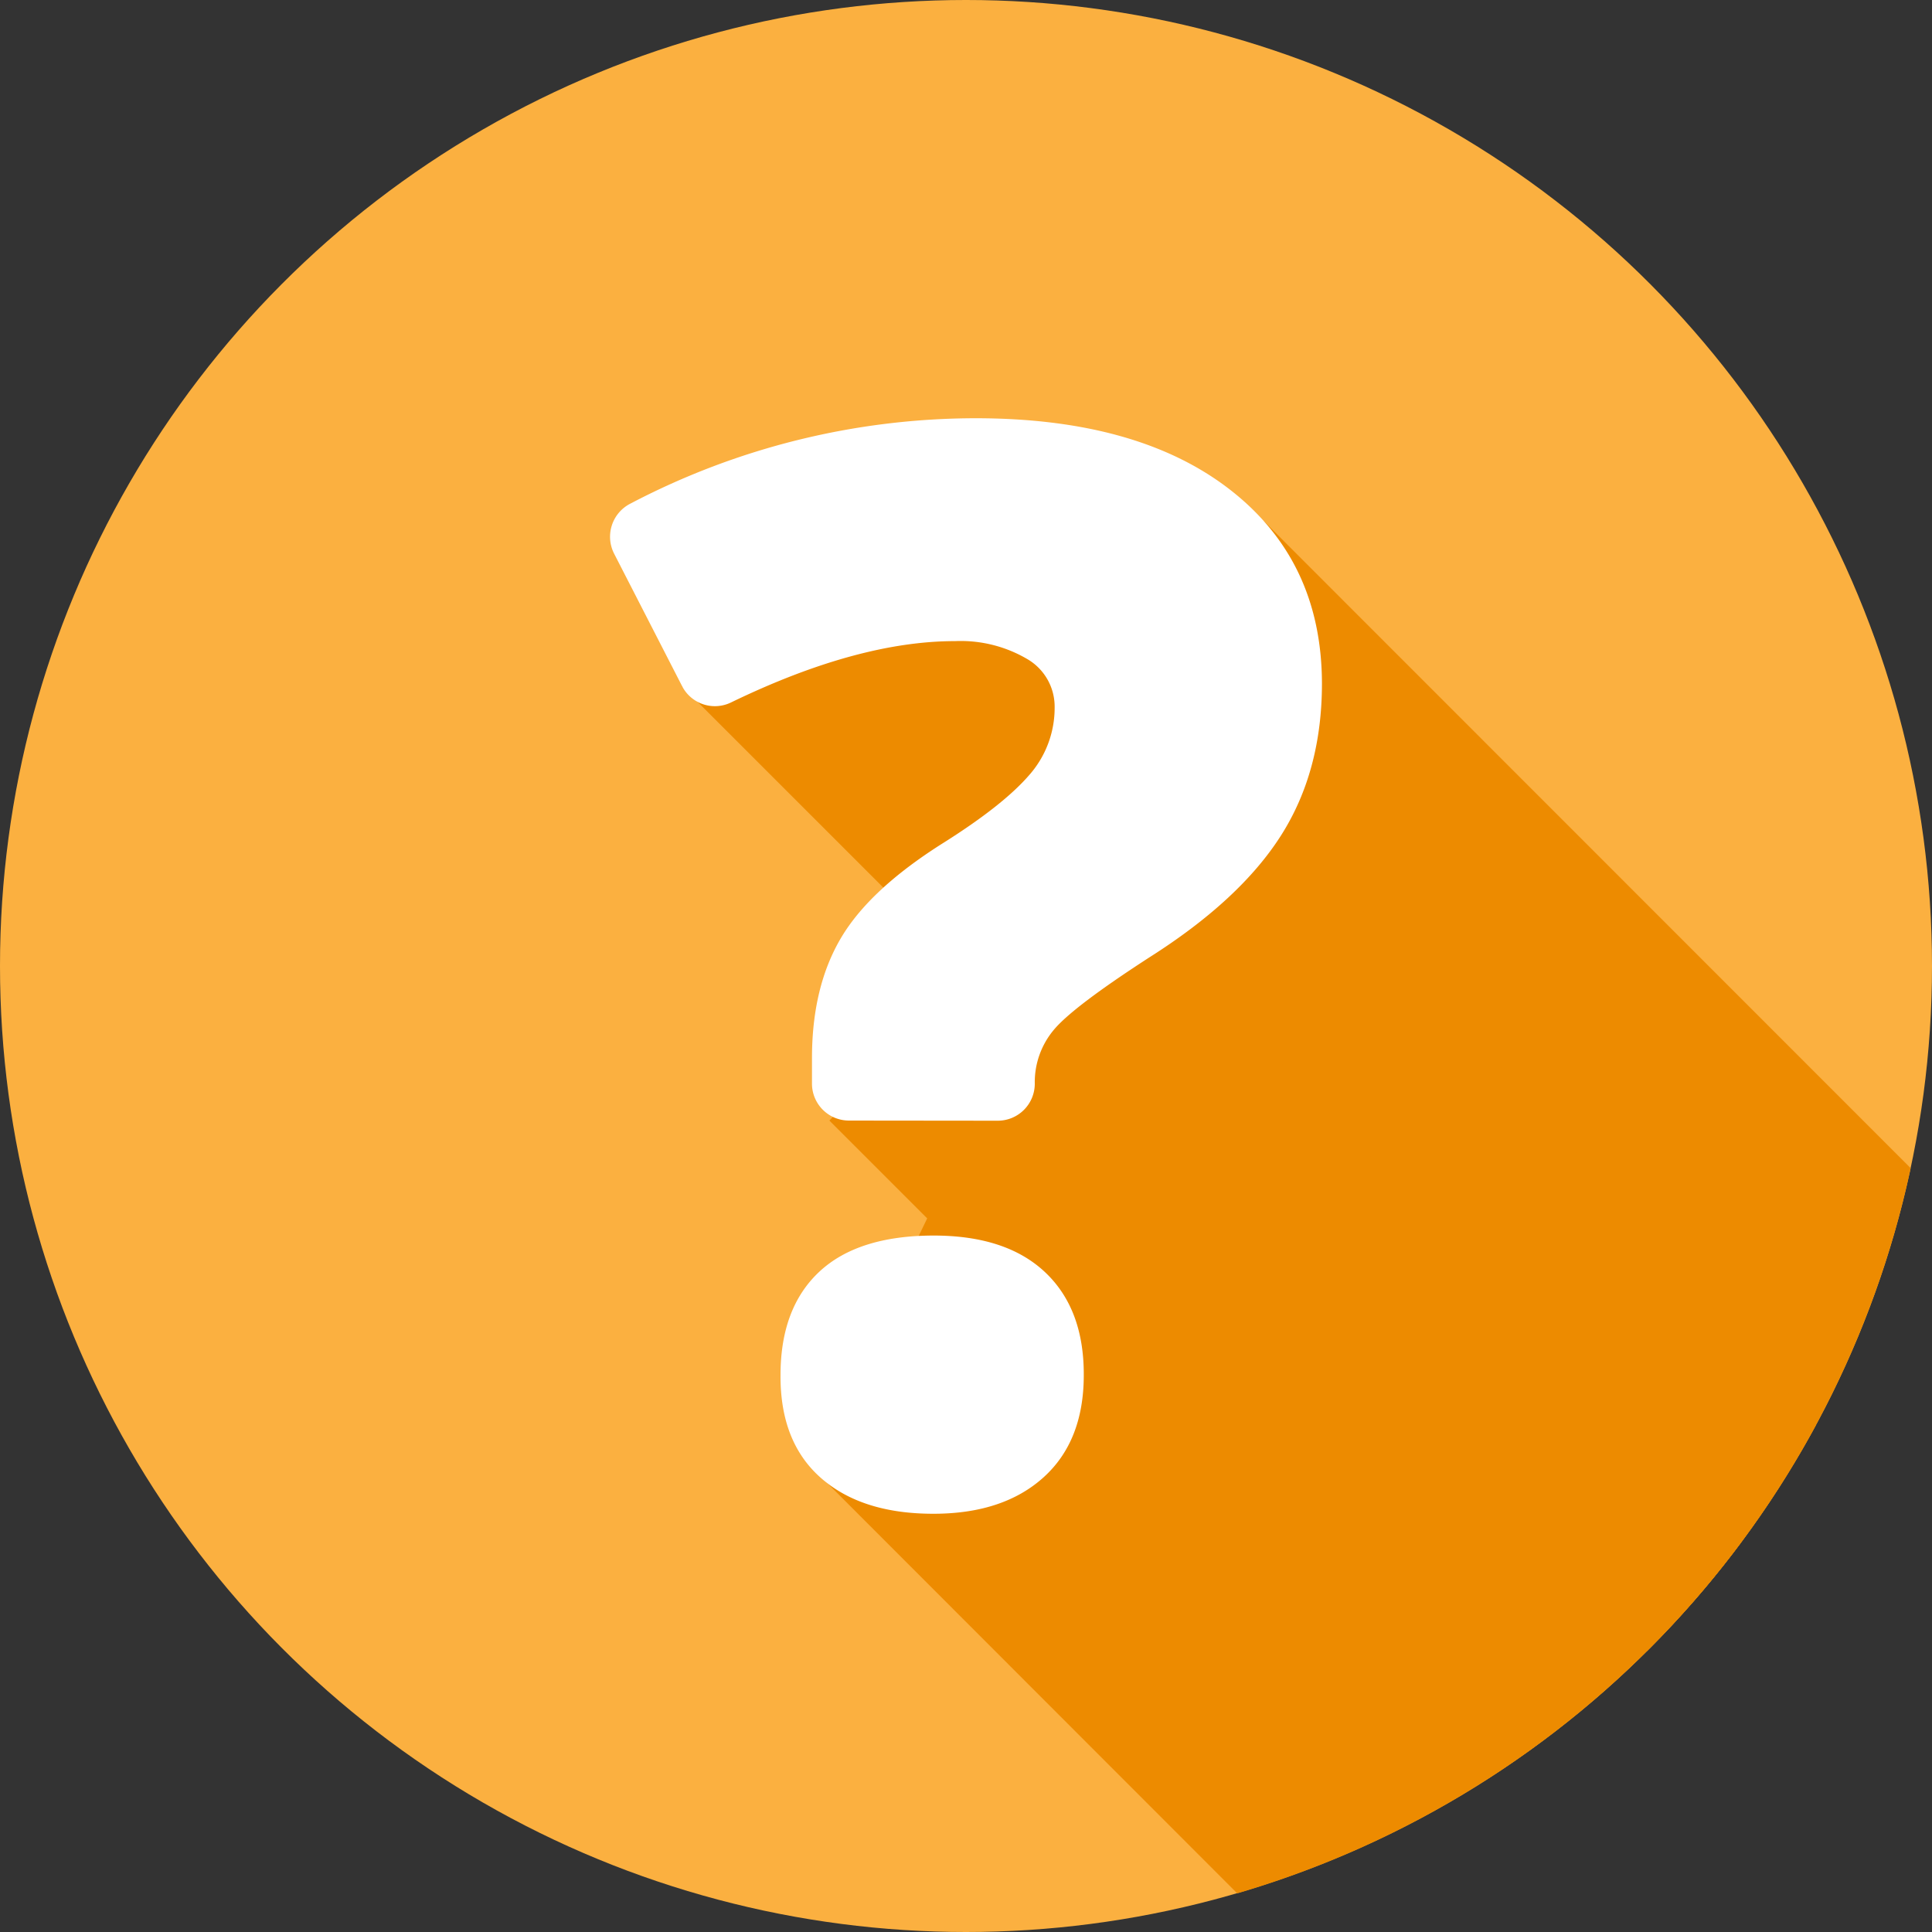 <svg id="Layer_1" data-name="Layer 1" xmlns="http://www.w3.org/2000/svg" viewBox="0 0 250 250"><rect x="0" y="0" width="250" height="250" fill="#333333" stroke="none"/><defs><style>.cls-1{fill:#fbb040;}.cls-2{fill:#ed8b00;}.cls-3{fill:#fff;}</style></defs><circle class="cls-1" cx="125" cy="125" r="125"/><path class="cls-2" d="M104.62,189.48,160.1,245a125.16,125.16,0,0,0,87.14-93.84L163.53,67.42Z"/><path class="cls-2" d="M131.91,67.42,88.23,88.78,213.1,213.66A125.2,125.2,0,0,0,235,184.38Z"/><path class="cls-2" d="M140.32,111l-33,34,85.17,85.17a125.47,125.47,0,0,0,32.76-30.52Z"/><path class="cls-3" d="M109.86,145a4.78,4.78,0,0,1-4.79-4.79v-3.29q0-9.21,3.76-15.56T122.18,109q7.6-4.8,10.95-8.65a13.13,13.13,0,0,0,3.34-8.84,7.12,7.12,0,0,0-3.58-6.25,17,17,0,0,0-9.3-2.3q-12.61,0-29,7.94a4.77,4.77,0,0,1-6.34-2.14L79.46,71.63a4.81,4.81,0,0,1,2.11-6.46,96.3,96.3,0,0,1,44.65-11.05q21,0,32.9,9.21t11.94,25.1q0,11.37-5.31,19.7t-17,15.74q-9.87,6.39-12.36,9.36a10.53,10.53,0,0,0-2.49,7h0a4.79,4.79,0,0,1-4.8,4.79ZM101,177.93q0-8.66,5-13.35t14.81-4.7q9.4,0,14.43,4.75t5,13.3q0,8.55-5.22,13.25t-14.24,4.7q-9.3,0-14.57-4.65T101,177.93Z"/></svg>